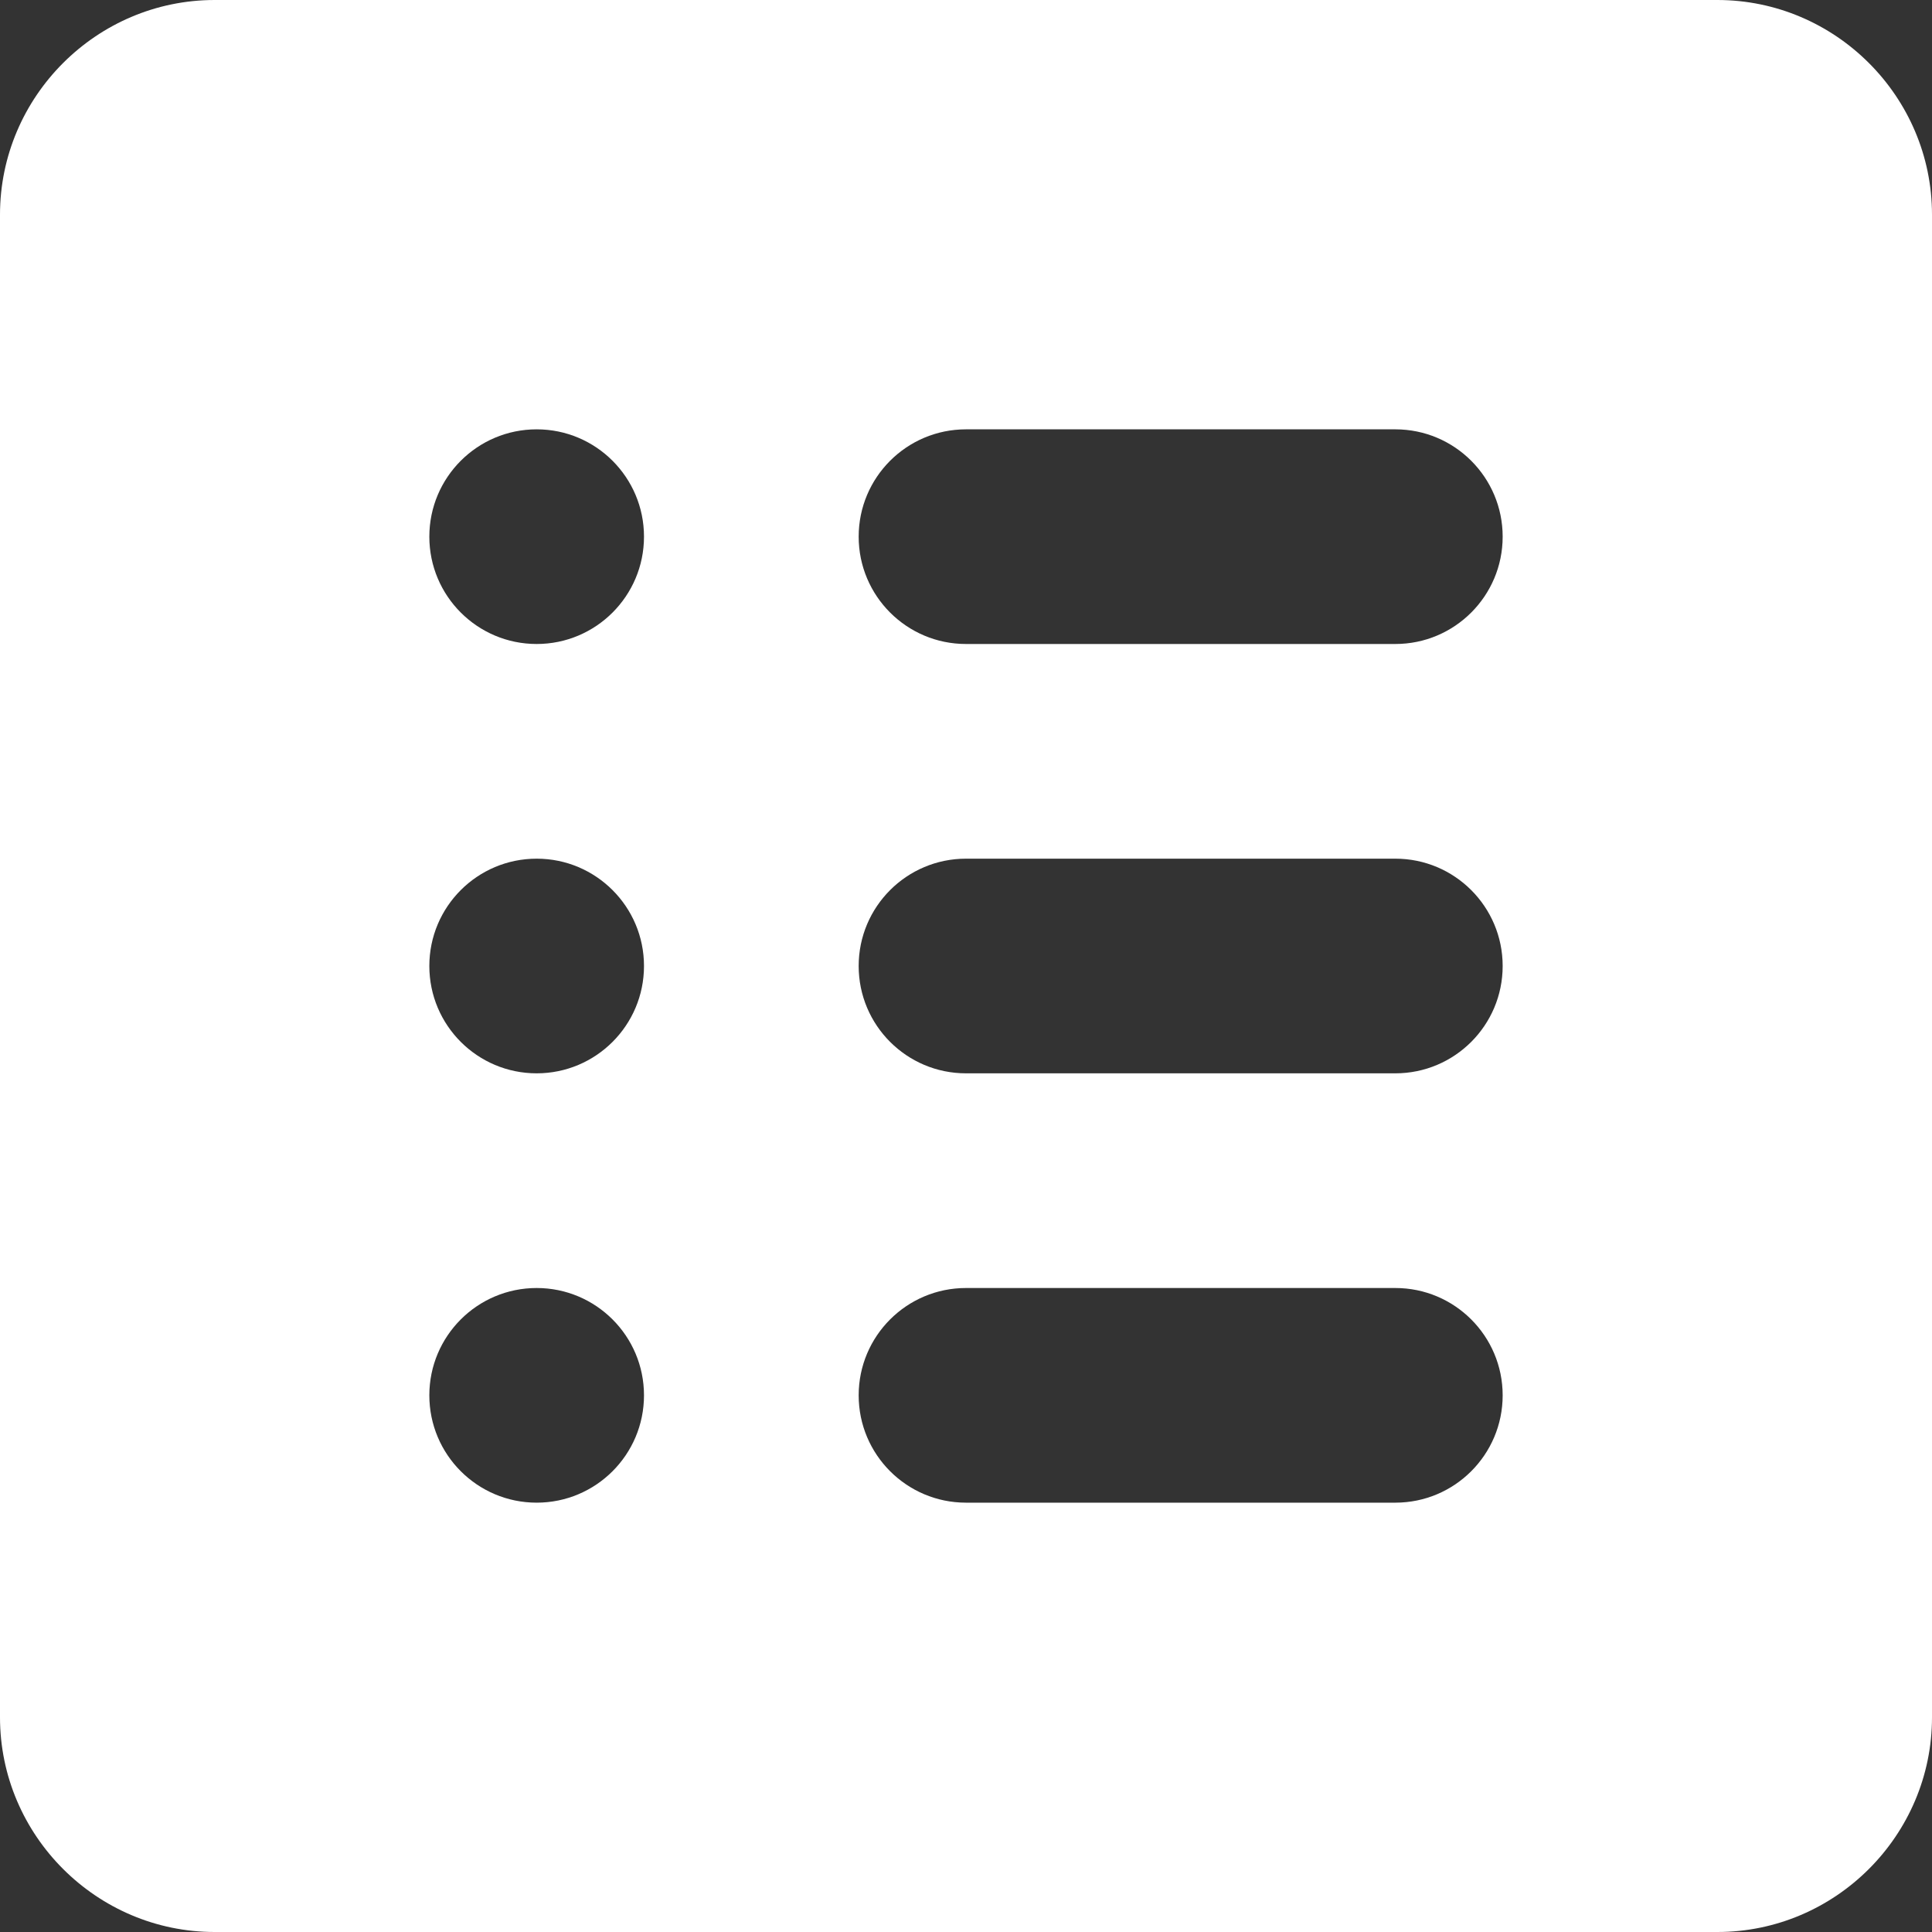 <?xml version="1.0" encoding="UTF-8"?> <svg xmlns="http://www.w3.org/2000/svg" viewBox="0 0 103.00 103.00" data-guides="{&quot;vertical&quot;:[],&quot;horizontal&quot;:[]}"><rect x="0" y="0" width="103.00" height="103.00" fill="#333333" stroke="none"/><defs></defs><path fill="#ffffff" stroke="none" fill-opacity="1" stroke-width="1" stroke-opacity="1" id="tSvg5046409723" title="Path 1" d="M91.556 0C64.852 0 38.148 0 11.444 0C5.15 0 0 5.15 0 11.444C0 38.148 0 64.852 0 91.556C0 97.85 5.15 103 11.444 103C38.148 103 64.852 103 91.556 103C97.85 103 103 97.85 103 91.556C103 64.852 103 38.148 103 11.444C103 5.15 97.85 0 91.556 0ZM22.889 28.611C22.889 25.451 25.451 22.889 28.611 22.889C28.611 22.889 28.611 22.889 28.611 22.889C31.771 22.889 34.333 25.451 34.333 28.611C34.333 28.611 34.333 28.611 34.333 28.611C34.333 31.771 31.771 34.333 28.611 34.333C28.611 34.333 28.611 34.333 28.611 34.333C25.451 34.333 22.889 31.771 22.889 28.611C22.889 28.611 22.889 28.611 22.889 28.611ZM22.889 51.5C22.889 48.34 25.451 45.778 28.611 45.778C28.611 45.778 28.611 45.778 28.611 45.778C31.771 45.778 34.333 48.34 34.333 51.5C34.333 51.5 34.333 51.5 34.333 51.5C34.333 54.66 31.771 57.222 28.611 57.222C28.611 57.222 28.611 57.222 28.611 57.222C25.451 57.222 22.889 54.66 22.889 51.5C22.889 51.5 22.889 51.5 22.889 51.5ZM22.889 74.389C22.889 71.228 25.451 68.667 28.611 68.667C28.611 68.667 28.611 68.667 28.611 68.667C31.771 68.667 34.333 71.228 34.333 74.389C34.333 74.389 34.333 74.389 34.333 74.389C34.333 77.549 31.771 80.111 28.611 80.111C28.611 80.111 28.611 80.111 28.611 80.111C25.451 80.111 22.889 77.549 22.889 74.389C22.889 74.389 22.889 74.389 22.889 74.389ZM80.111 74.389C80.111 77.549 77.549 80.111 74.389 80.111C66.759 80.111 59.13 80.111 51.5 80.111C48.34 80.111 45.778 77.549 45.778 74.389C45.778 74.389 45.778 74.389 45.778 74.389C45.778 71.228 48.34 68.667 51.5 68.667C59.13 68.667 66.759 68.667 74.389 68.667C77.549 68.667 80.111 71.228 80.111 74.389C80.111 74.389 80.111 74.389 80.111 74.389ZM80.111 51.5C80.111 54.66 77.549 57.222 74.389 57.222C66.759 57.222 59.13 57.222 51.5 57.222C48.34 57.222 45.778 54.66 45.778 51.5C45.778 51.5 45.778 51.5 45.778 51.5C45.778 48.34 48.34 45.778 51.5 45.778C59.13 45.778 66.759 45.778 74.389 45.778C77.549 45.778 80.111 48.34 80.111 51.5C80.111 51.5 80.111 51.5 80.111 51.5ZM80.111 28.611C80.111 31.771 77.549 34.333 74.389 34.333C66.759 34.333 59.13 34.333 51.5 34.333C48.34 34.333 45.778 31.771 45.778 28.611C45.778 28.611 45.778 28.611 45.778 28.611C45.778 25.451 48.34 22.889 51.5 22.889C59.13 22.889 66.759 22.889 74.389 22.889C77.549 22.889 80.111 25.451 80.111 28.611C80.111 28.611 80.111 28.611 80.111 28.611Z"></path></svg> 